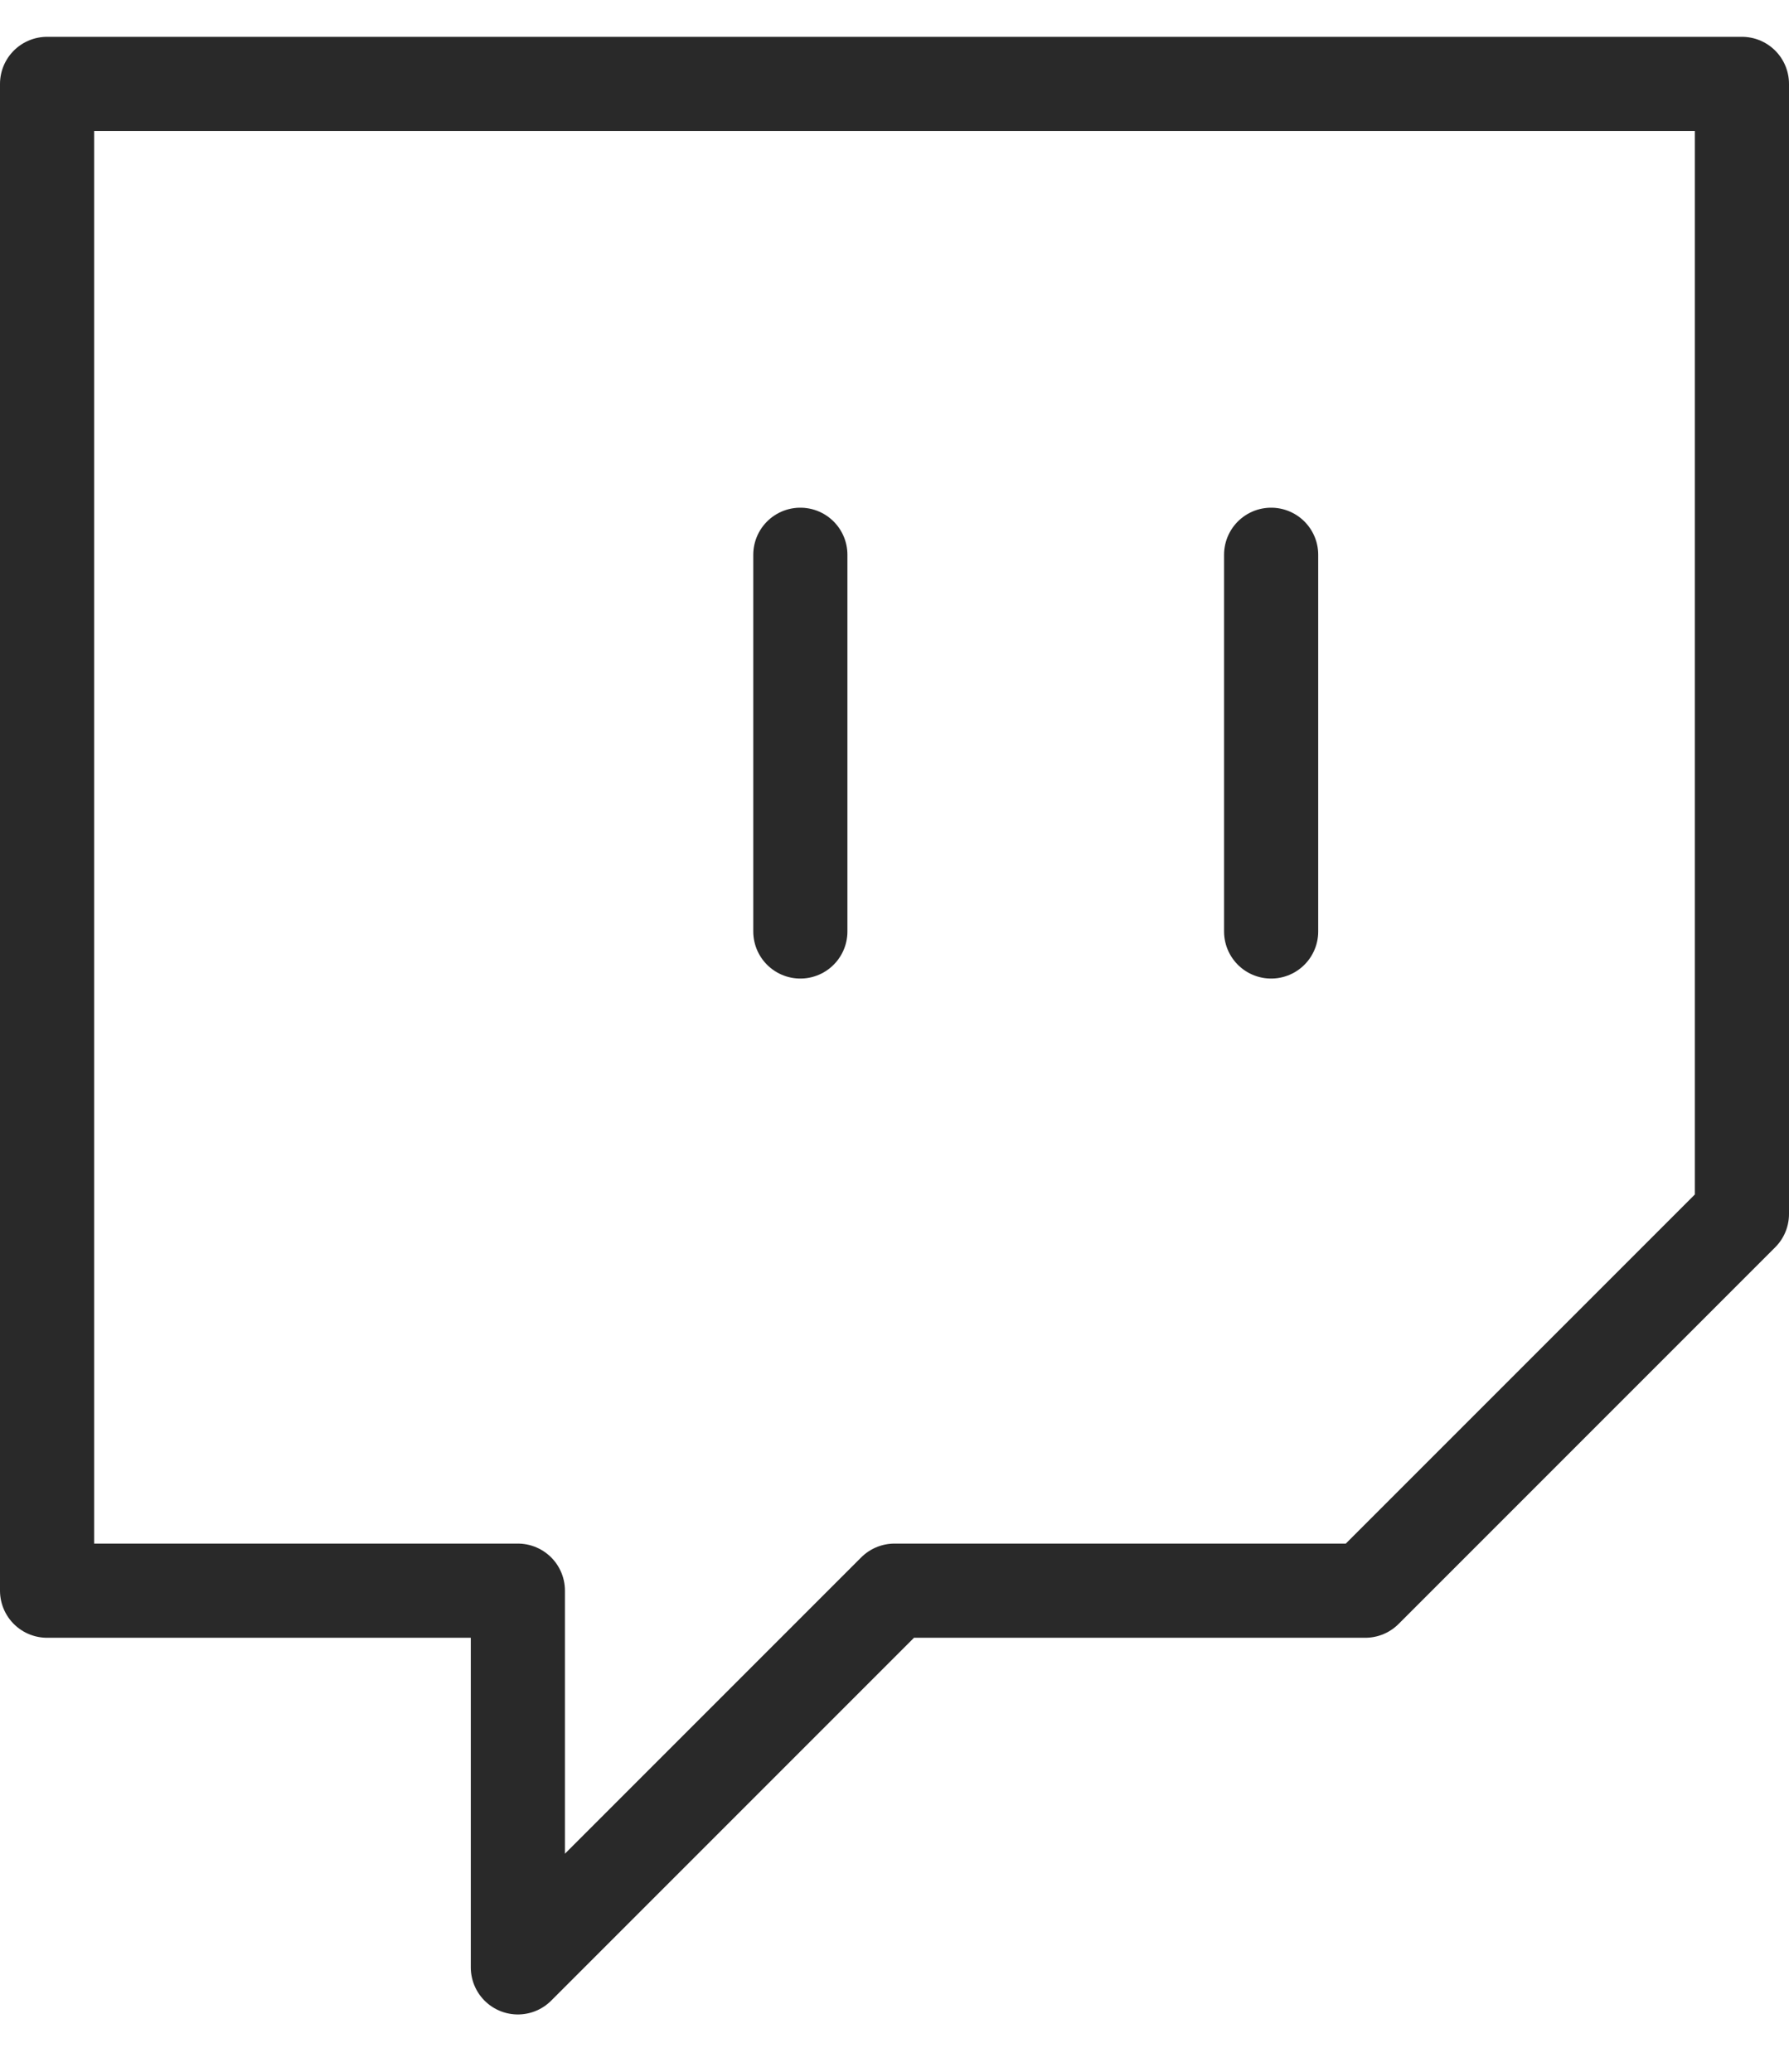 <svg width="19" height="22" viewBox="0 0 19 22" fill="none" xmlns="http://www.w3.org/2000/svg">
<path d="M13.5 9.891V5.891M18.5 0.891H0.5V16.891H5.5V20.891L9.5 16.891H14.5L18.5 12.891V0.891ZM8.5 9.891V5.891V9.891Z" stroke="#292929" stroke-linecap="round" stroke-linejoin="round"/>
</svg>
